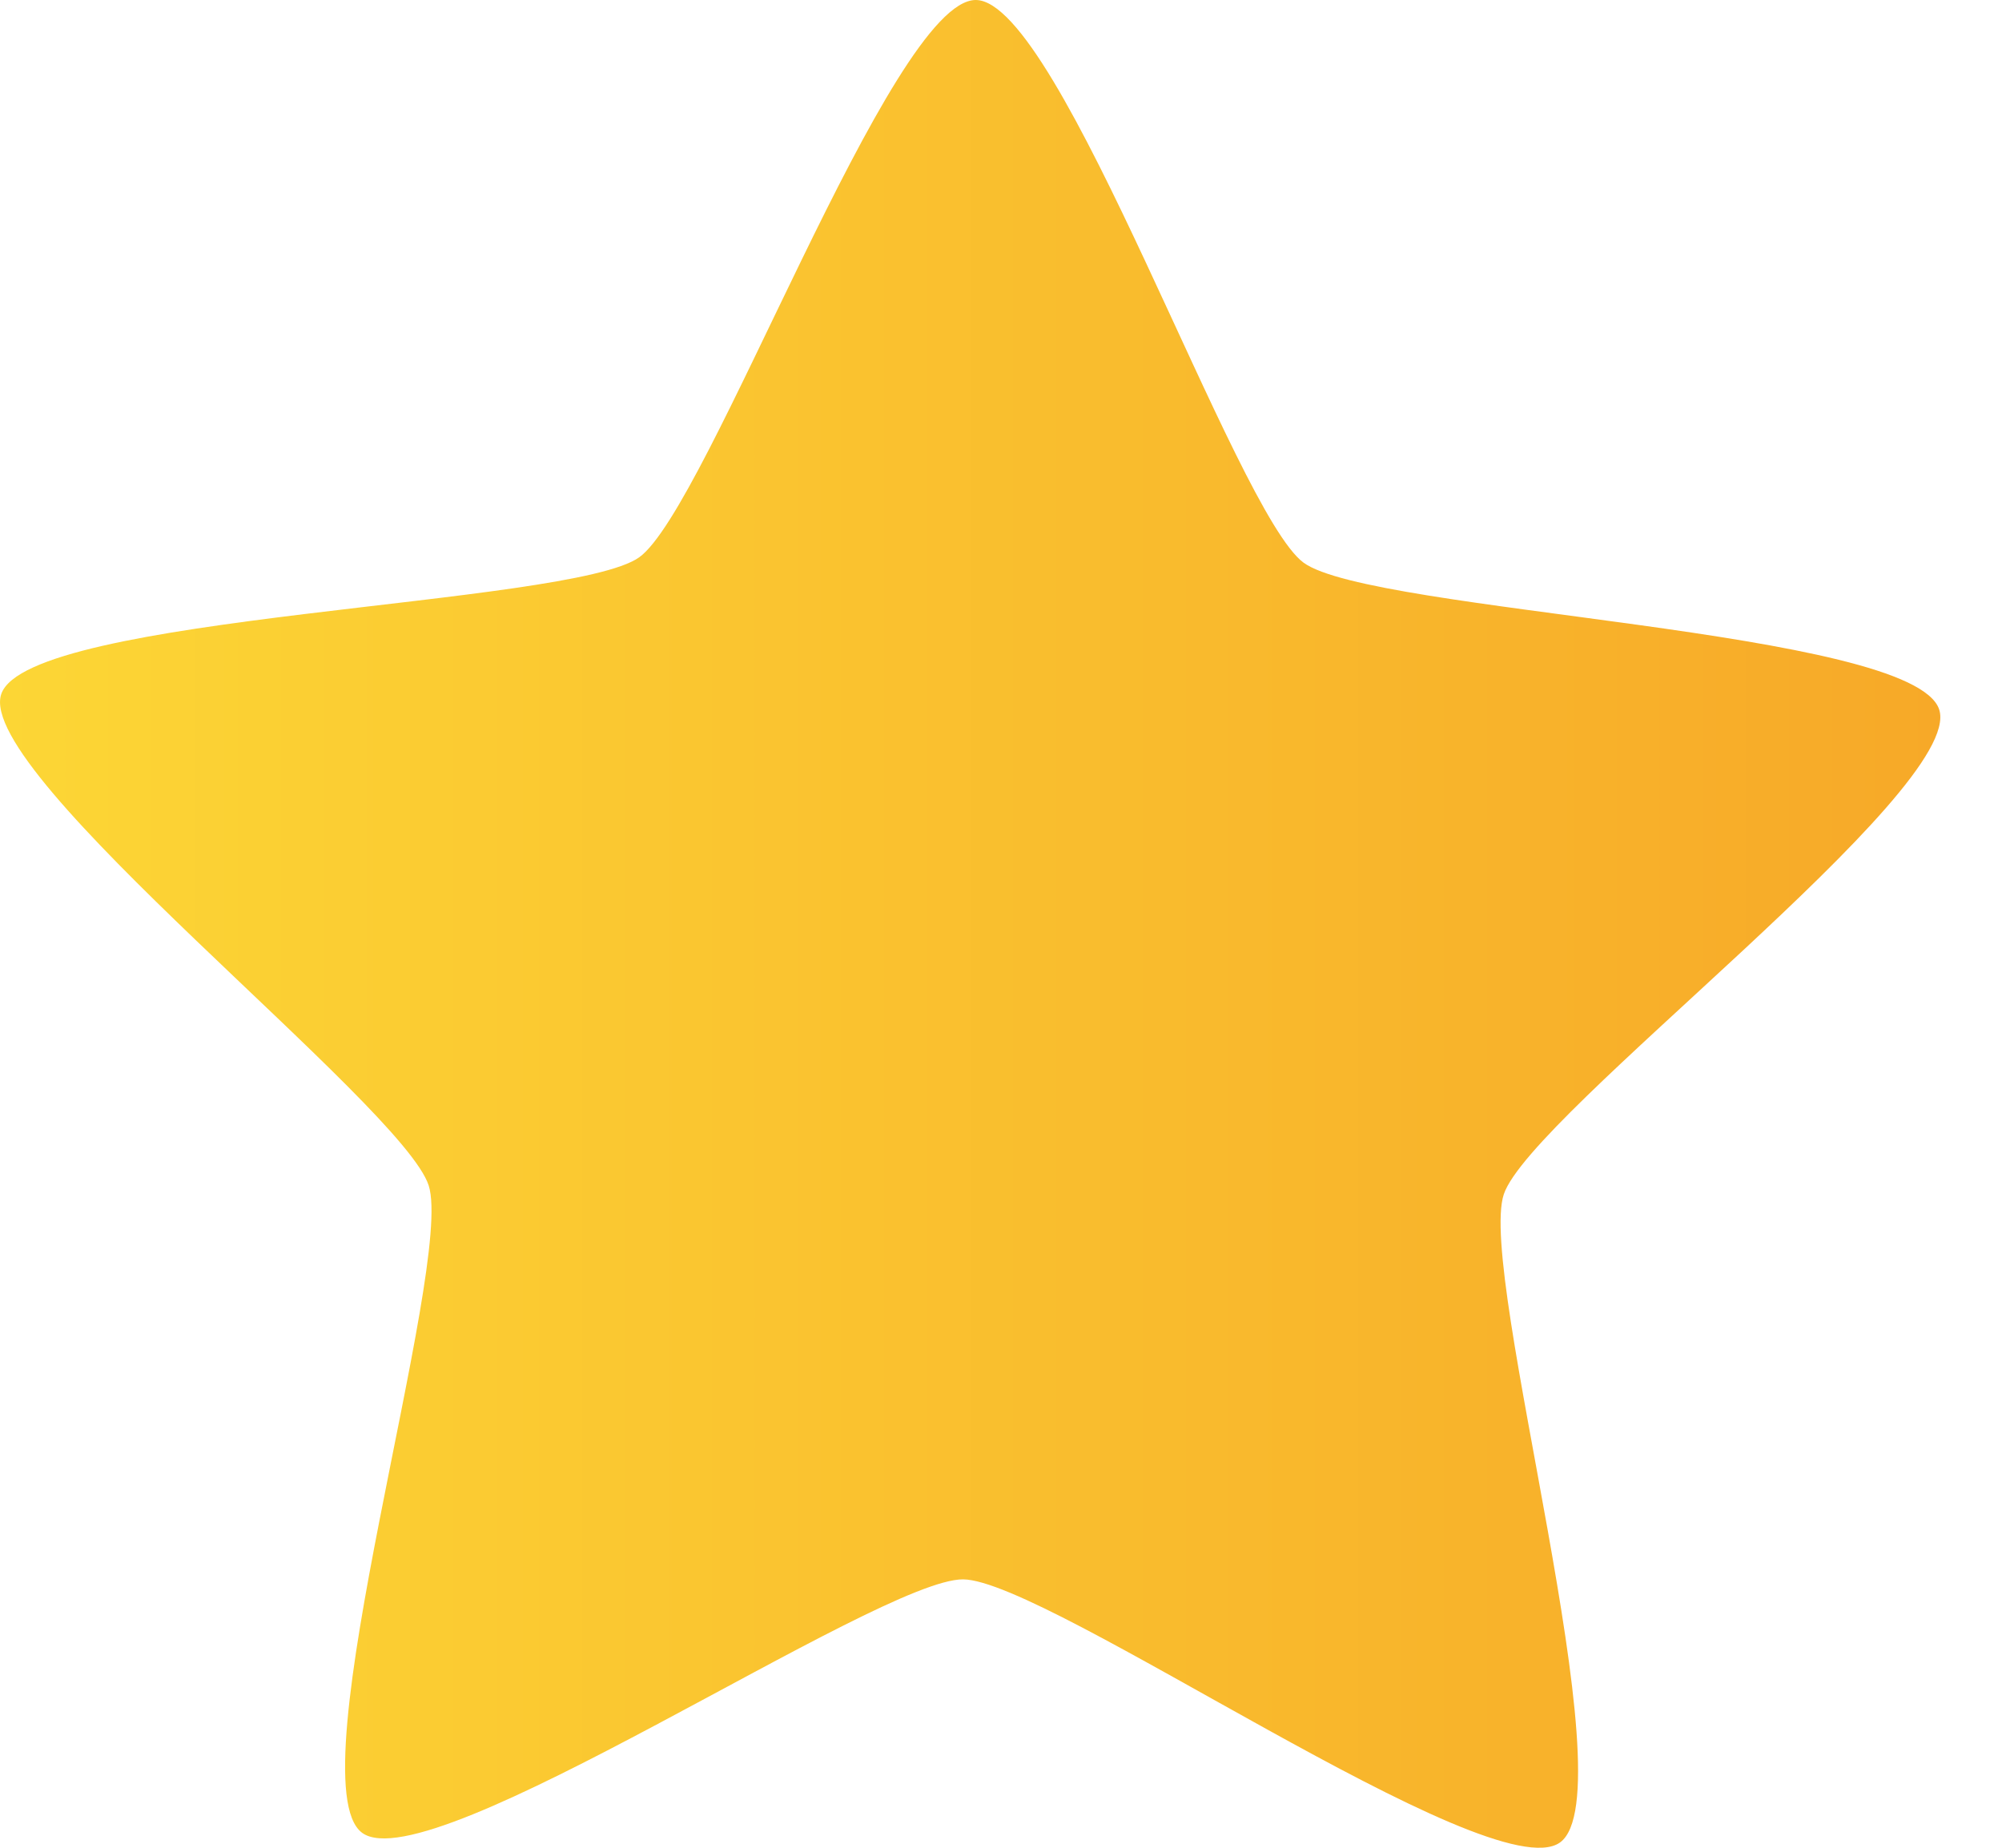 <svg width="26" height="24" viewBox="0 0 26 24" fill="none" xmlns="http://www.w3.org/2000/svg">
<path d="M20.259 23.932C19.362 24.57 13.61 20.522 12.508 20.514C11.406 20.505 5.589 24.459 4.703 23.806C3.817 23.154 5.9 16.448 5.568 15.4C5.236 14.352 -0.333 10.058 0.016 9.016C0.365 7.974 7.404 7.877 8.301 7.239C9.197 6.6 11.572 -0.009 12.674 8.90891e-06C13.776 0.009 16.043 6.655 16.929 7.308C17.816 7.961 24.853 8.171 25.185 9.218C25.517 10.266 19.878 14.47 19.53 15.512C19.181 16.554 21.155 23.293 20.259 23.932V23.932Z" fill="url(#paint0_linear_115_333)"/>
<defs>
<linearGradient id="paint0_linear_115_333" x1="2.99242e-06" y1="12" x2="25.199" y2="12" gradientUnits="userSpaceOnUse">
<stop stop-color="#FCD635"/>
<stop offset="1" stop-color="#F7A928"/>
</linearGradient>
</defs>
</svg>
